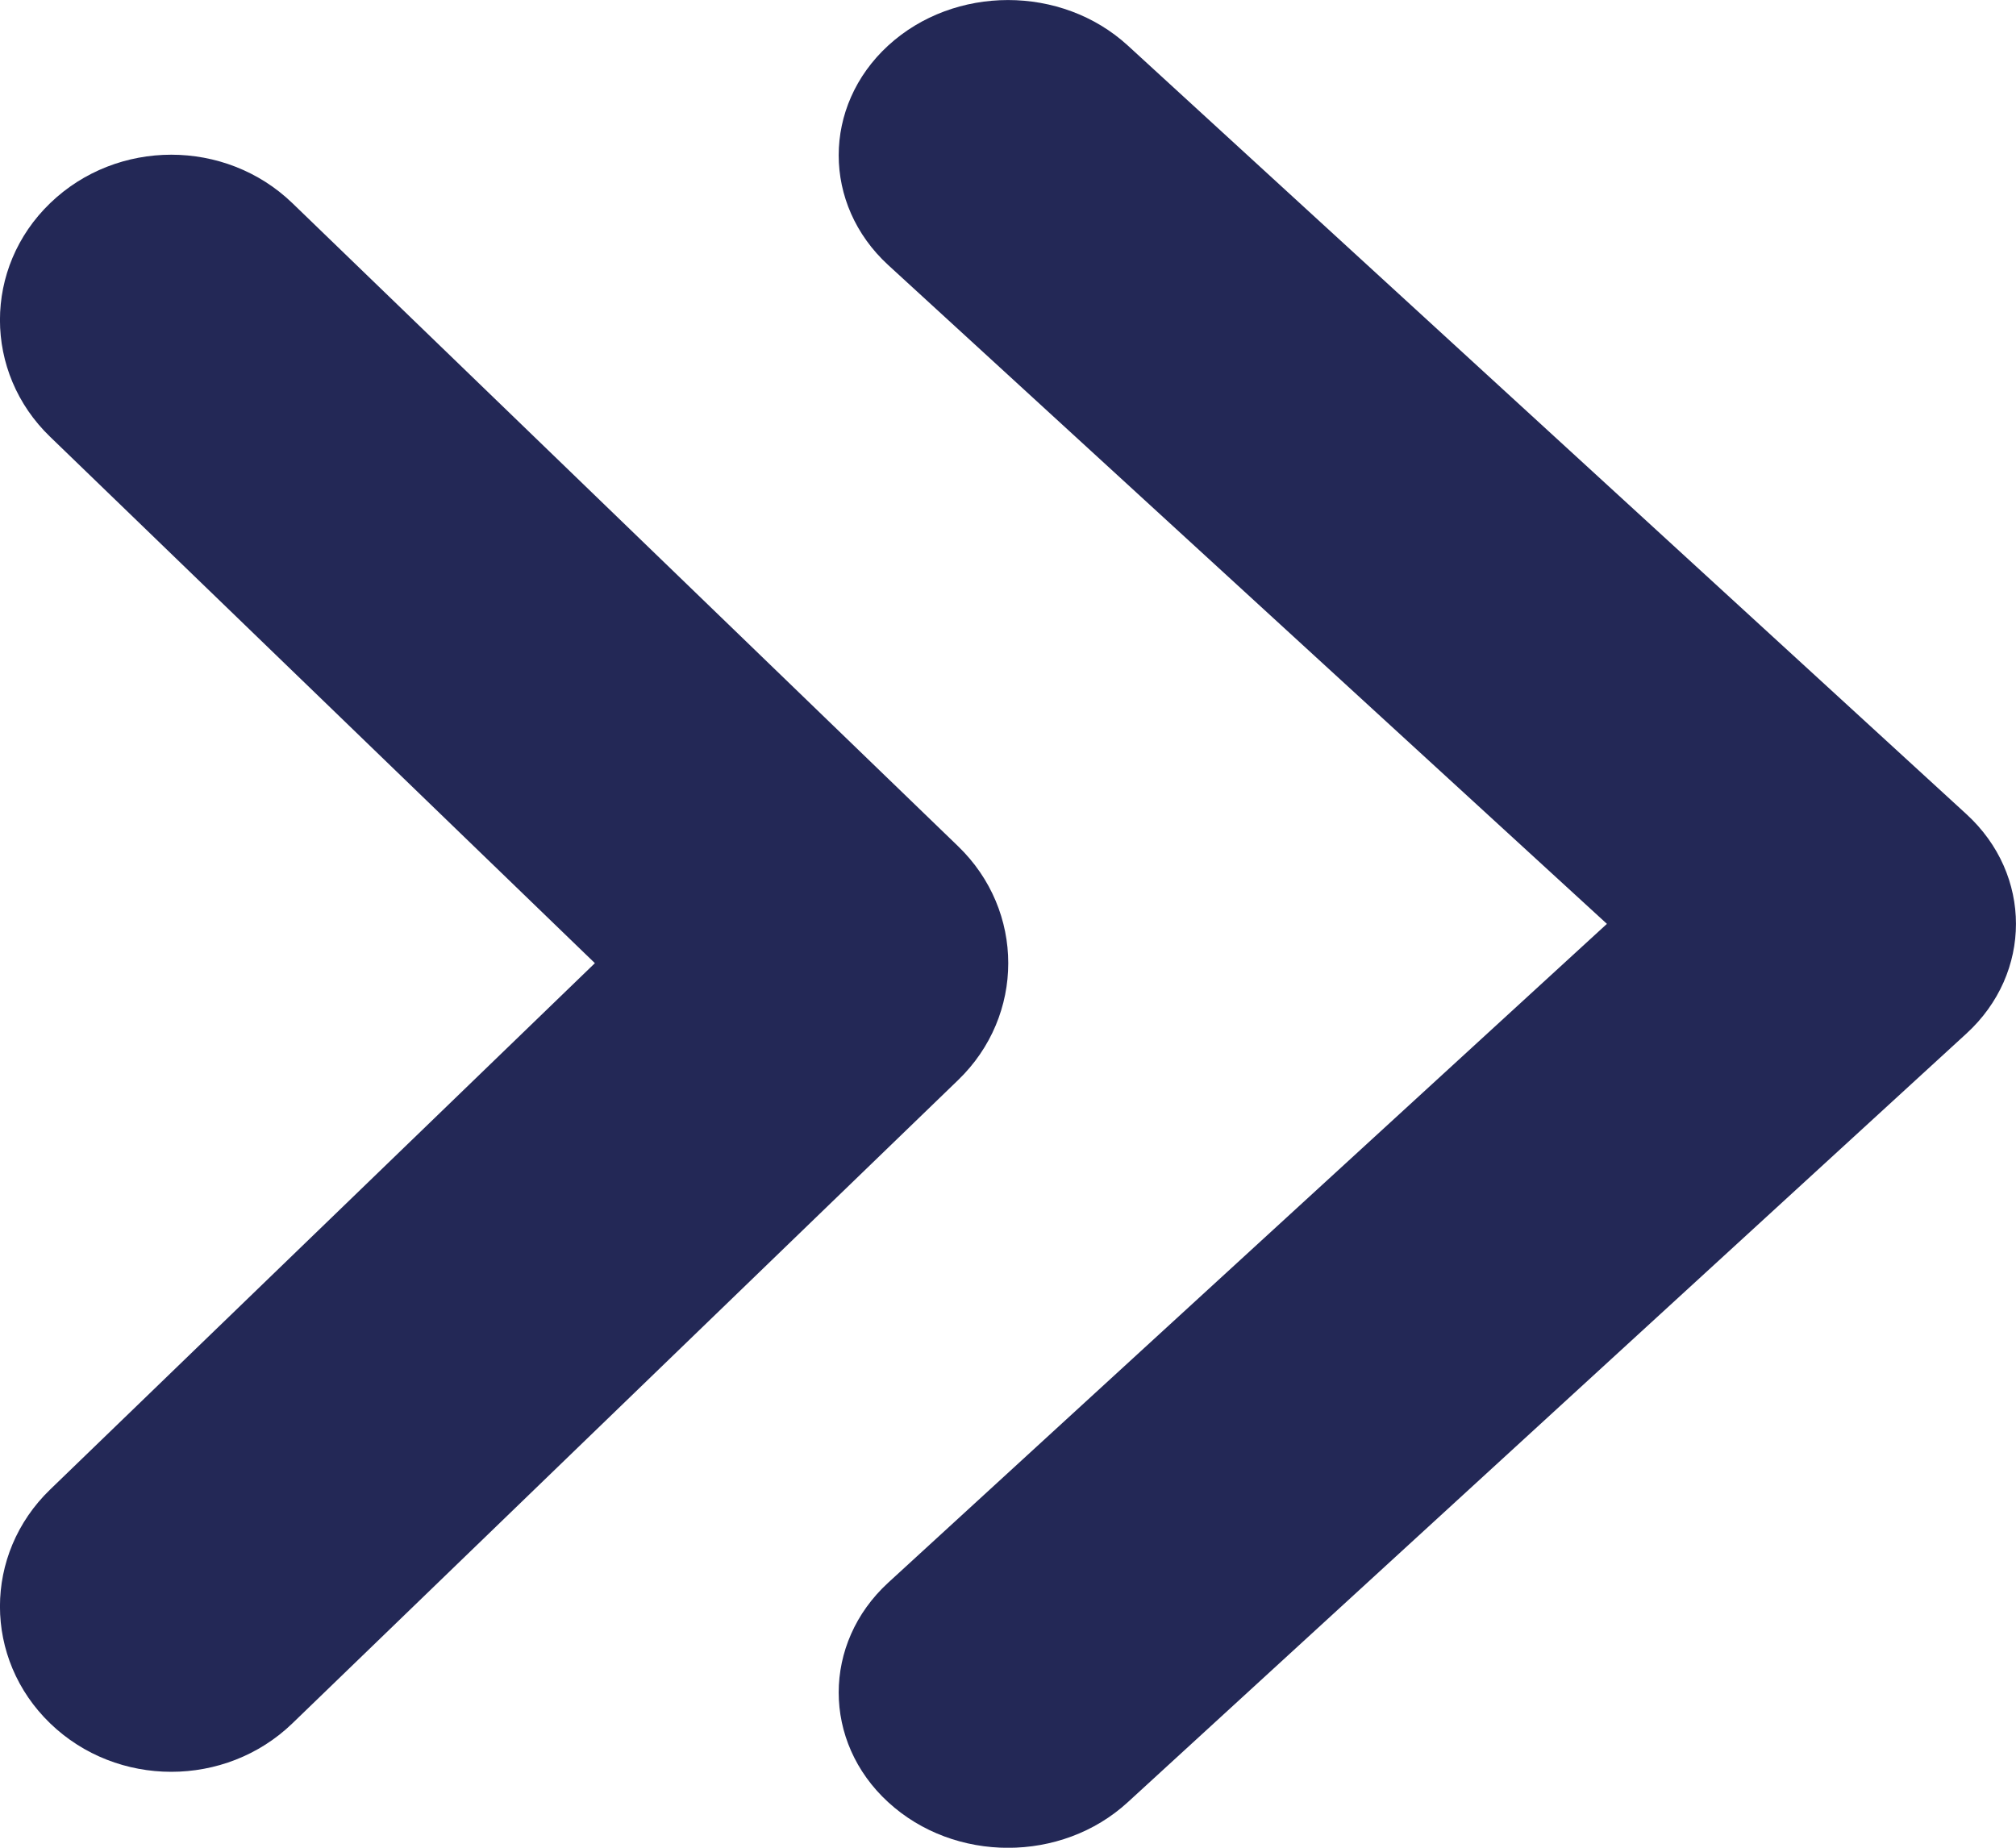 <svg width="12" height="11" viewBox="0 0 12 11" fill="none" xmlns="http://www.w3.org/2000/svg">
<path d="M11.705 6.153L6.713 10.729C6.319 11.091 5.681 11.091 5.287 10.729C4.894 10.369 4.894 9.783 5.287 9.422L9.565 5.5L5.287 1.578C4.894 1.217 4.894 0.632 5.287 0.271C5.681 -0.09 6.319 -0.09 6.713 0.271L11.705 4.847C12.098 5.207 12.098 5.793 11.705 6.153V6.153ZM5.703 6.43L1.74 10.26C1.342 10.644 0.697 10.644 0.299 10.26C-0.1 9.875 -0.1 9.252 0.299 8.867L3.541 5.734L0.299 2.601C-0.1 2.217 -0.1 1.593 0.299 1.209C0.697 0.825 1.342 0.825 1.74 1.209L5.703 5.038C6.101 5.422 6.101 6.046 5.703 6.43H5.703Z" fill="#232856"/>
</svg>
